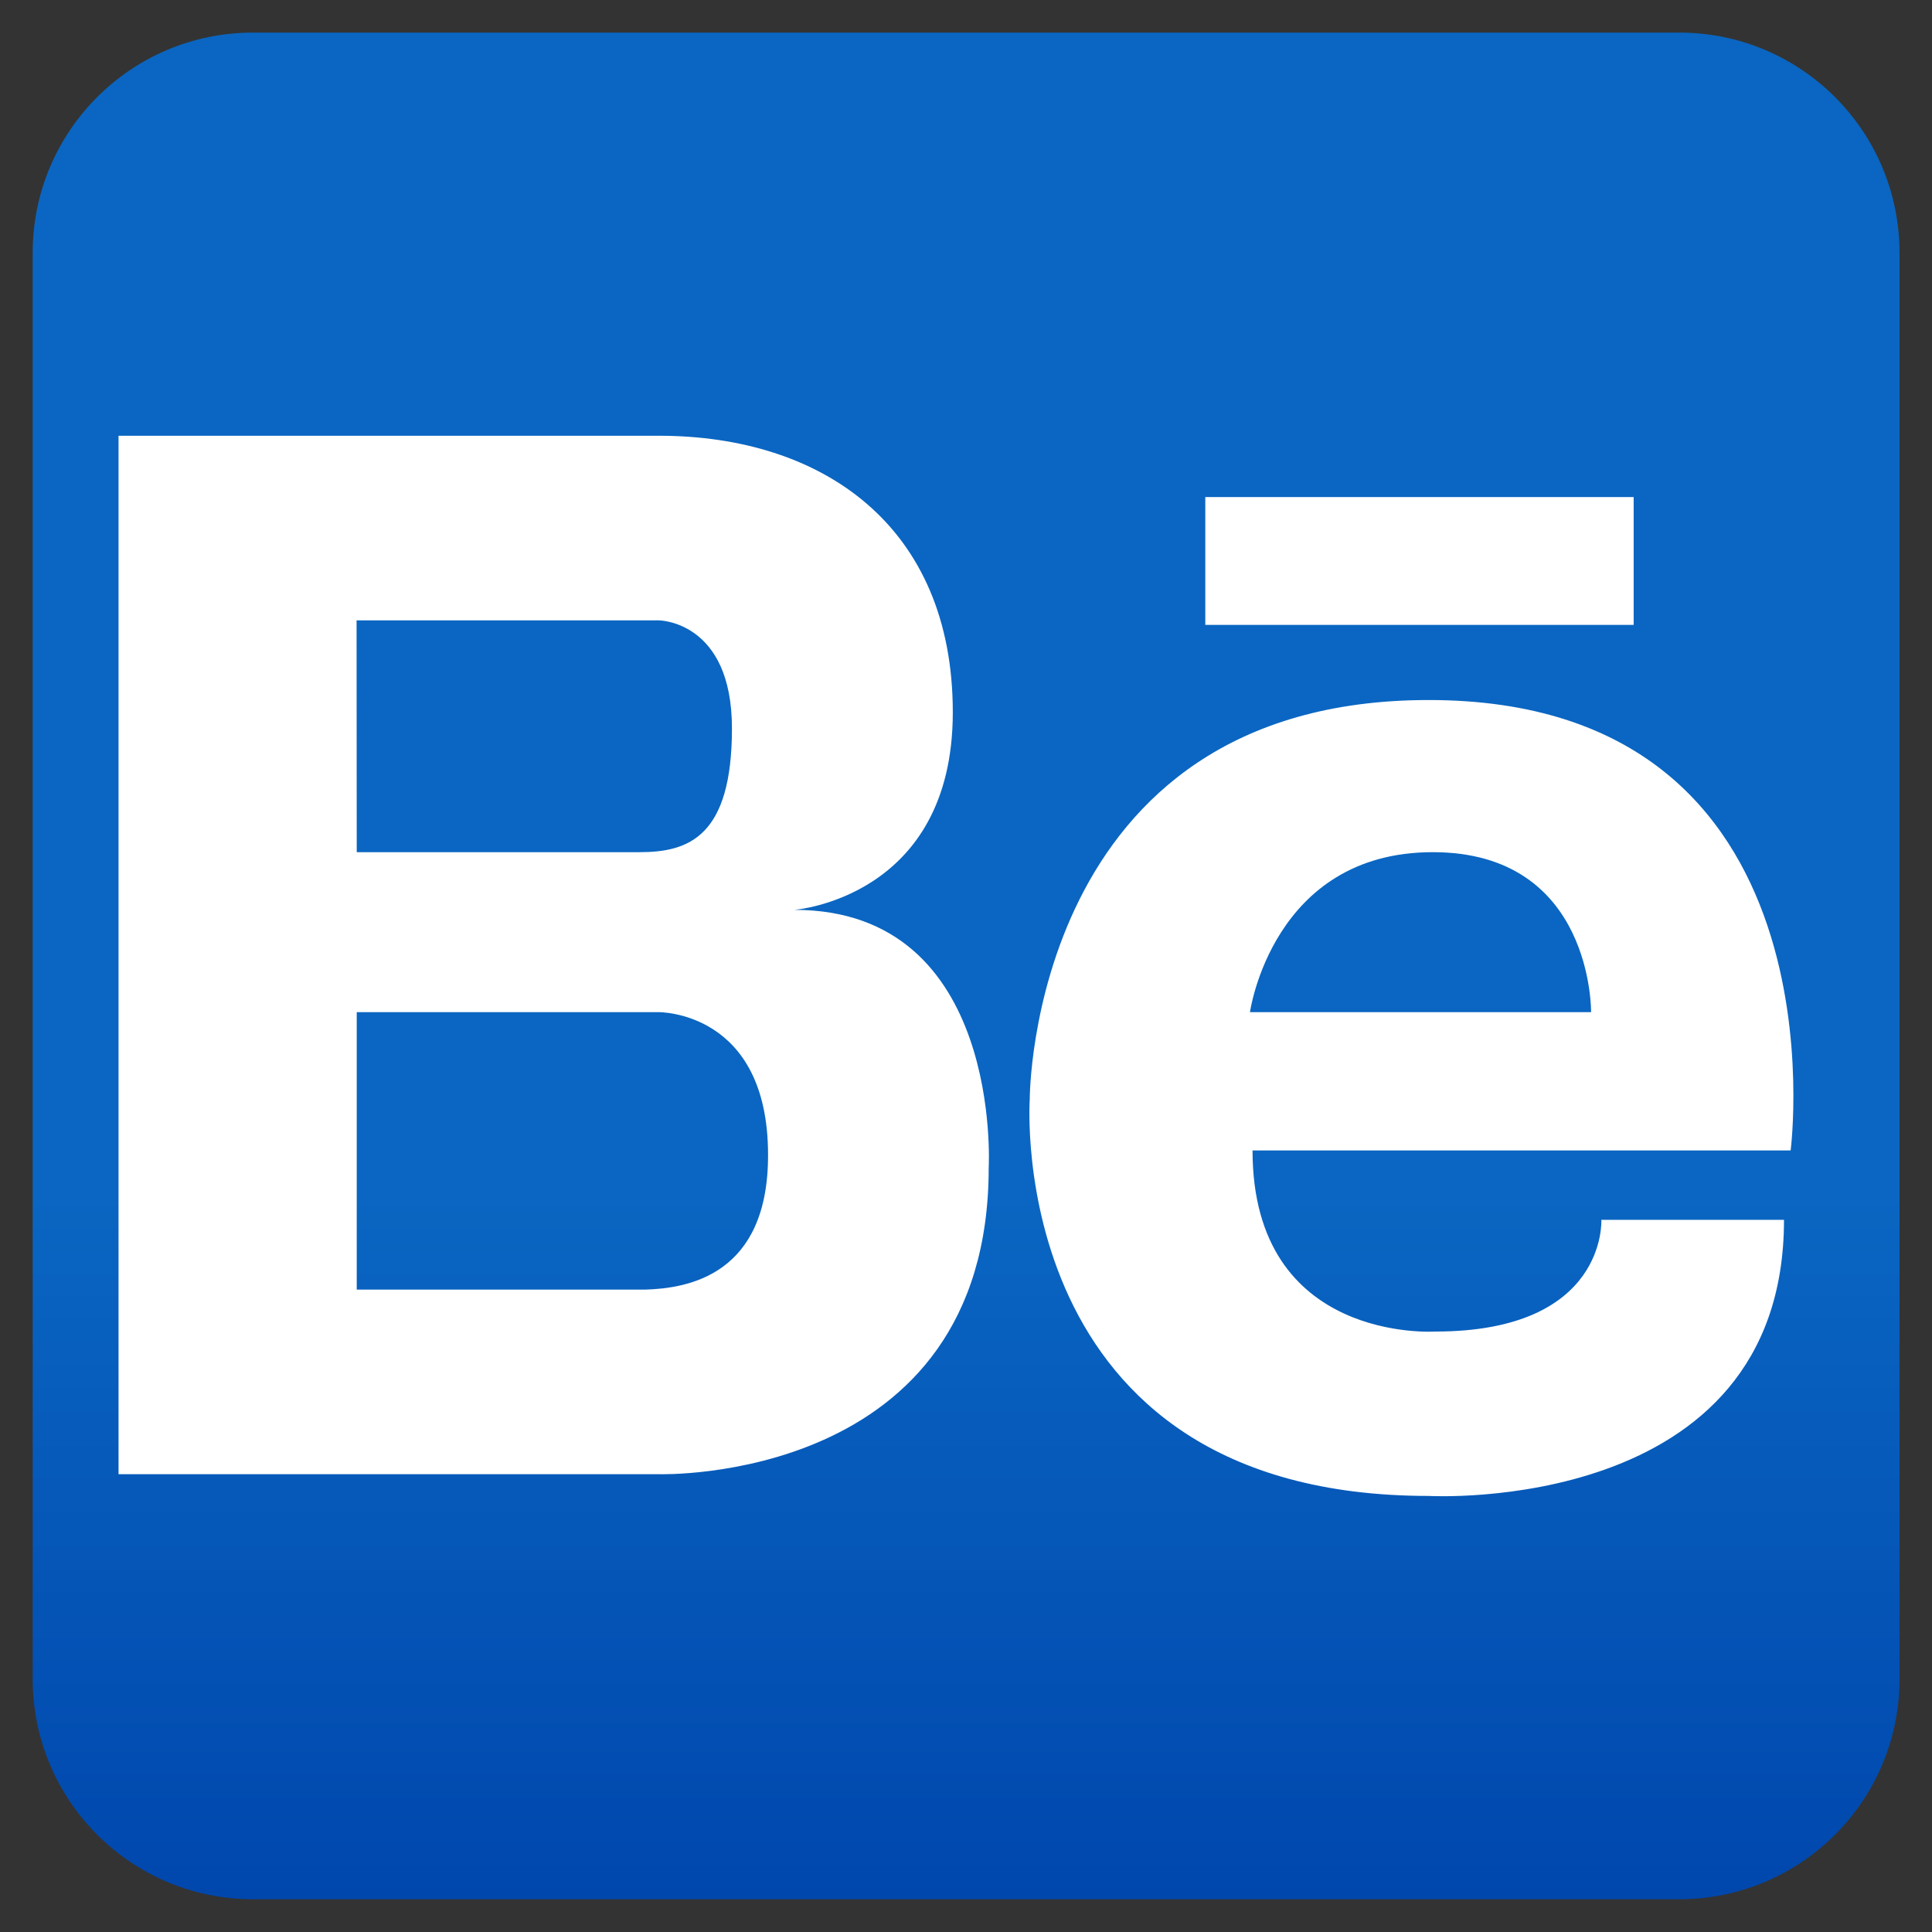<svg width="48" height="48" viewBox="0 0 48 48" fill="none" xmlns="http://www.w3.org/2000/svg">
<rect x="0" y="0" width="48" height="48" fill="#333333" stroke="none"/>
<g clip-path="url(#clip0_1370_4733)">
<path d="M41.721 0.81H6.284C3.262 0.81 0.812 3.259 0.812 6.281V41.715C0.812 44.736 3.262 47.186 6.284 47.186H41.721C44.743 47.186 47.193 44.736 47.193 41.715V6.281C47.193 3.259 44.743 0.81 41.721 0.81Z" fill="url(#paint0_linear_1370_4733)"/>
<path d="M19.734 22.605C19.734 22.605 23.672 22.312 23.672 17.696C23.672 13.08 20.45 10.826 16.37 10.826H2.945V36.626H16.37C16.37 36.626 24.564 36.885 24.564 29.01C24.564 29.01 24.924 22.605 19.734 22.605ZM8.859 15.412H16.359C16.359 15.412 18.185 15.412 18.185 18.097C18.185 20.782 17.113 21.172 15.894 21.172H8.863L8.859 15.412ZM16.022 32.04H8.863V25.147H16.363C16.363 25.147 19.082 25.11 19.082 28.691C19.089 31.672 17.102 32.01 16.025 32.04H16.022ZM35.495 17.392C25.573 17.392 25.584 27.304 25.584 27.304C25.584 27.304 24.902 37.166 35.495 37.166C35.495 37.166 44.323 37.669 44.323 30.307H39.785C39.785 30.307 39.935 33.082 35.66 33.082C35.66 33.082 31.119 33.386 31.119 28.582H44.488C44.488 28.582 45.939 17.392 35.495 17.392ZM39.53 25.147H31.055C31.055 25.147 31.61 21.172 35.597 21.172C39.583 21.172 39.53 25.147 39.53 25.147ZM29.945 12.349H40.588V15.525H29.945V12.349Z" fill="white"/>
</g>
<defs>
<linearGradient id="paint0_linear_1370_4733" x1="24.003" y1="0.81" x2="24.003" y2="47.19" gradientUnits="userSpaceOnUse">
<stop offset="0.622" stop-color="#0A66C2"/>
<stop offset="1" stop-color="#0047AD"/>
</linearGradient>
<clipPath id="clip0_1370_4733">
<rect width="48" height="48" fill="white"/>
</clipPath>
</defs>
</svg>
